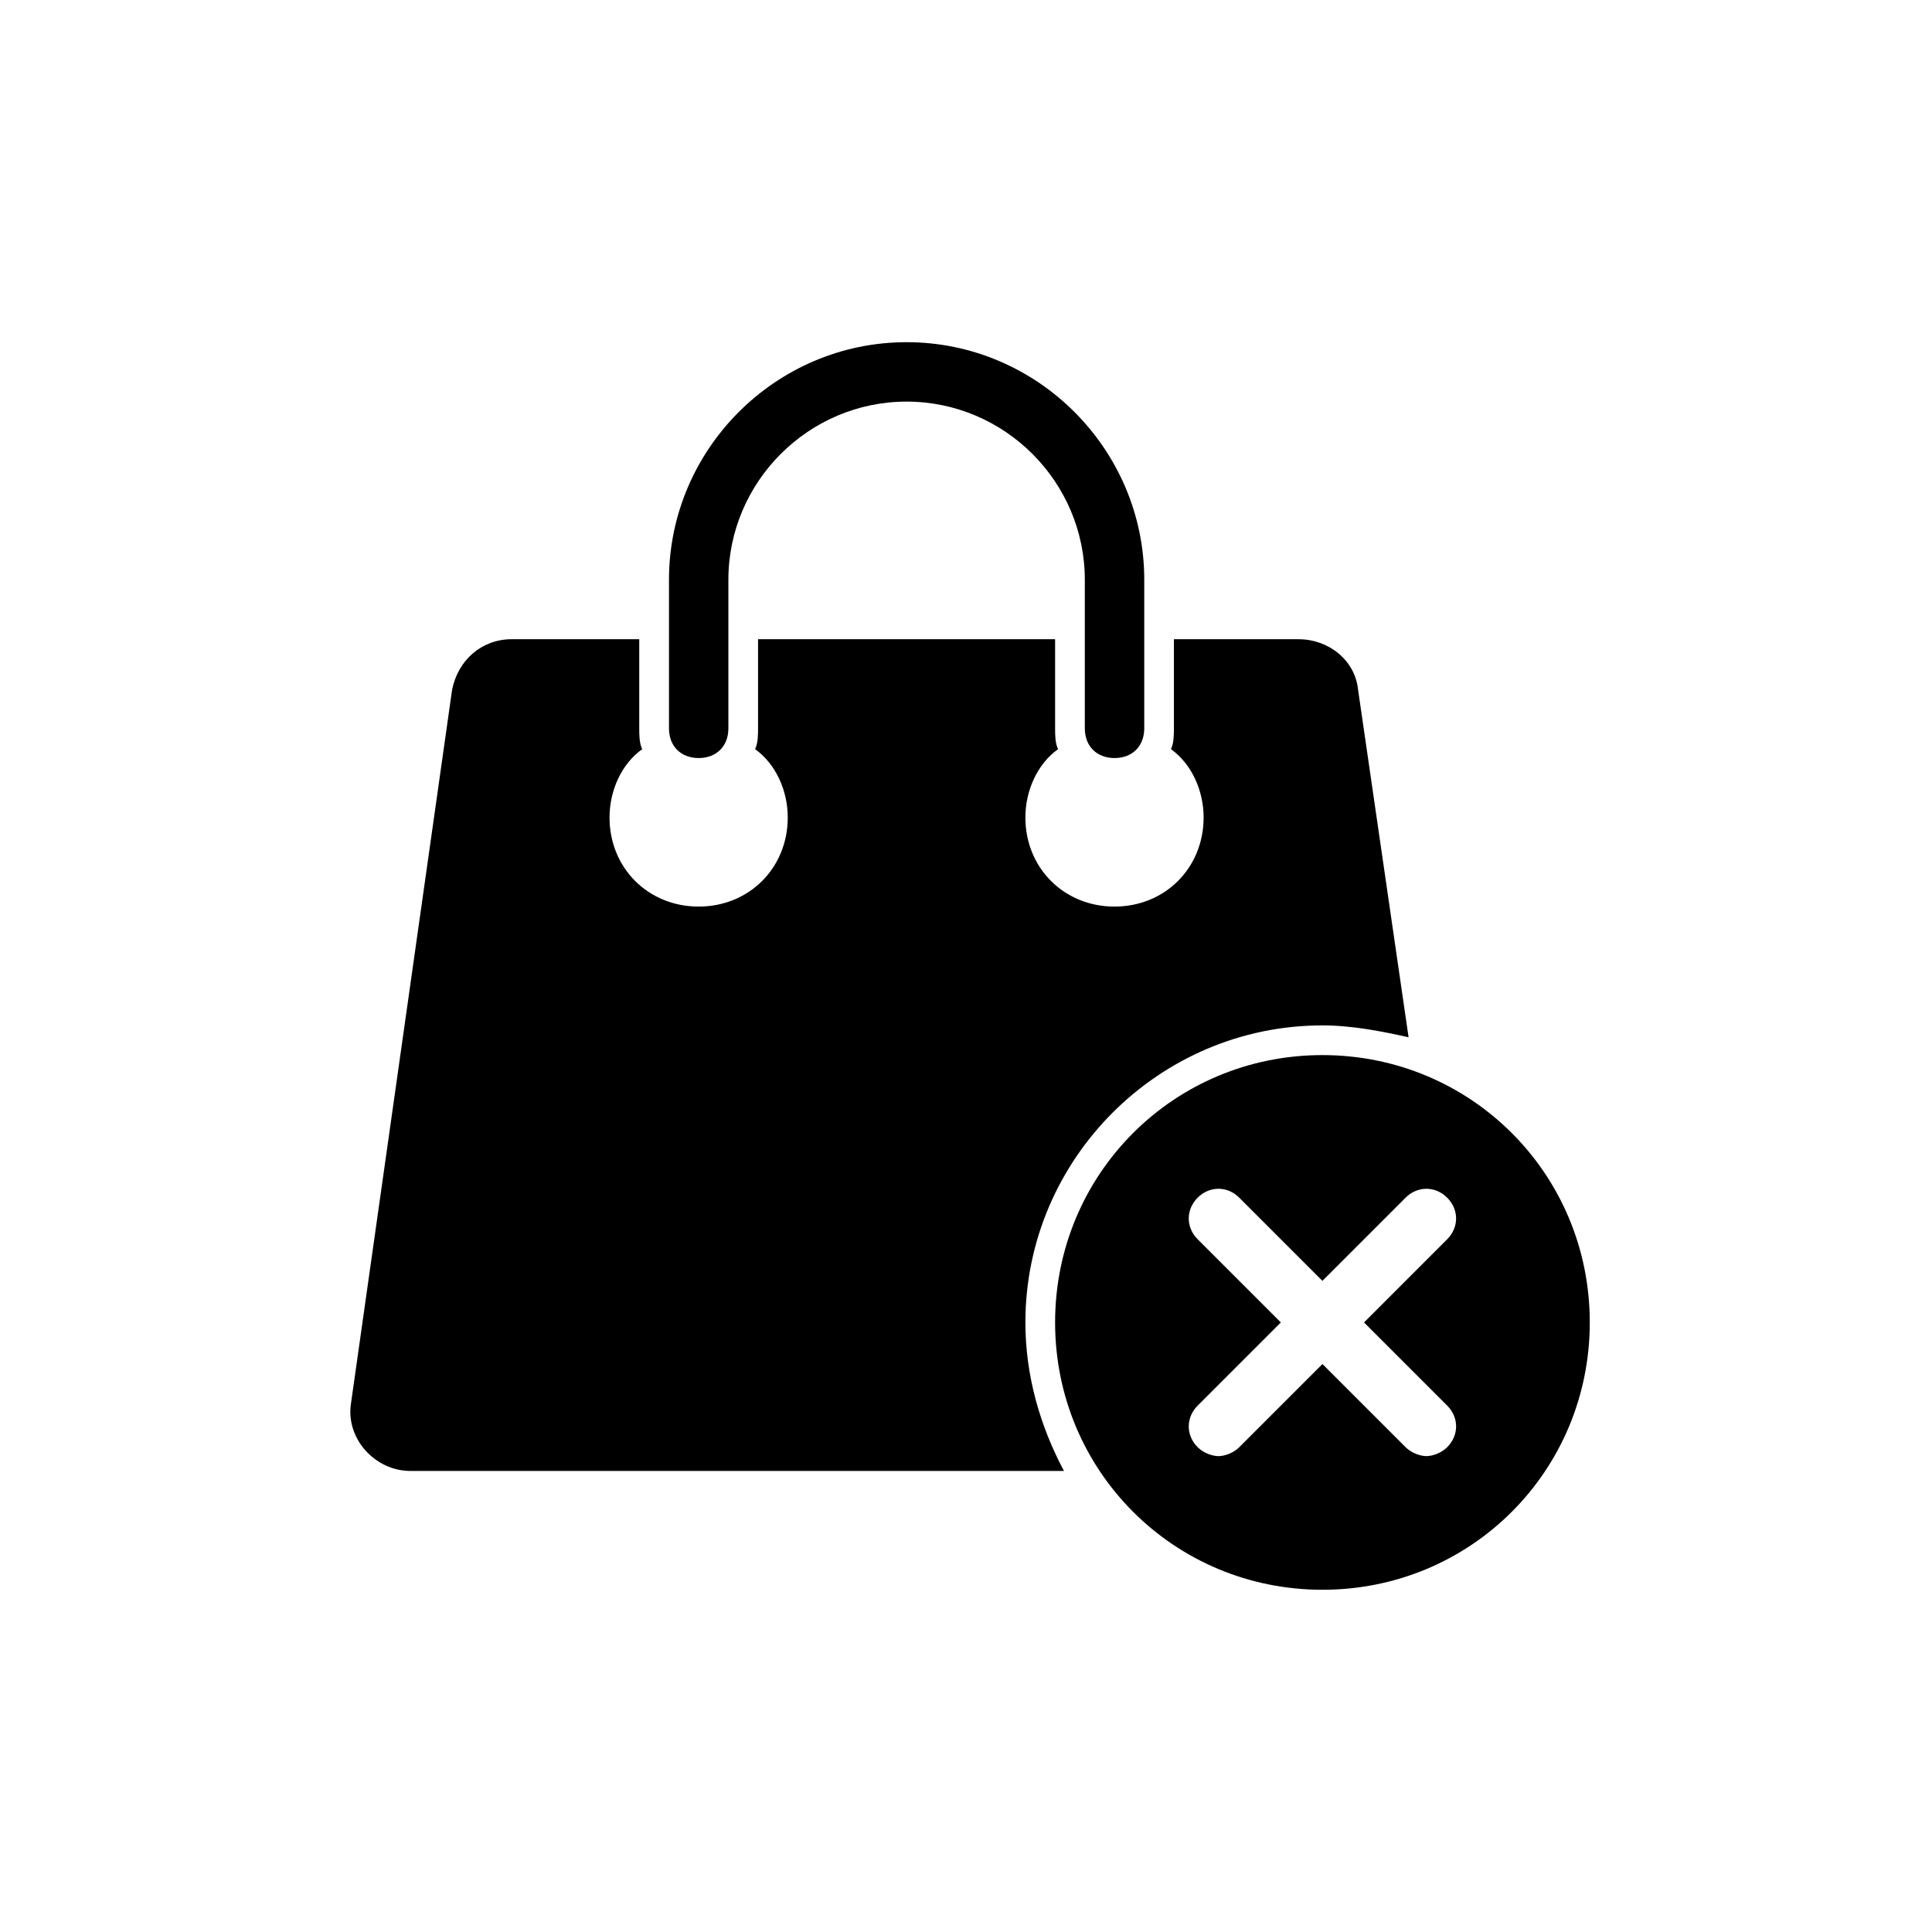 <?xml version="1.0" encoding="UTF-8"?>
<!-- Uploaded to: SVG Repo, www.svgrepo.com, Generator: SVG Repo Mixer Tools -->
<svg fill="#000000" width="800px" height="800px" version="1.1" viewBox="144 144 512 512" xmlns="http://www.w3.org/2000/svg">
 <g>
  <path d="m439.36 344.89c-4.723 0-7.871-3.148-7.871-7.871v-39.359c0-25.977-21.254-47.23-47.23-47.23-25.977 0-47.23 21.254-47.23 47.23v39.359c0 4.723-3.148 7.871-7.871 7.871s-7.871-3.148-7.871-7.871v-39.359c0-34.637 28.34-62.977 62.977-62.977s62.977 28.34 62.977 62.977v39.359c-0.008 4.723-3.156 7.871-7.879 7.871z"/>
  <path d="m415.74 494.46c0-43.297 35.426-78.719 78.719-78.719 7.871 0 15.742 1.574 22.828 3.148l-13.383-92.102c-0.789-7.871-7.871-13.383-15.742-13.383h-33.062v23.617c0 1.574 0 3.938-0.789 5.512 5.512 3.938 8.66 11.02 8.66 18.105 0 13.383-10.234 23.617-23.617 23.617-13.383 0-23.617-10.234-23.617-23.617 0-7.086 3.148-14.168 8.66-18.105-0.785-1.578-0.785-3.938-0.785-5.512v-23.617h-78.719v23.617c0 1.574 0 3.938-0.789 5.512 5.512 3.938 8.66 11.02 8.66 18.105 0 13.383-10.234 23.617-23.617 23.617-13.383 0-23.617-10.234-23.617-23.617 0-7.086 3.148-14.168 8.66-18.105-0.785-1.578-0.785-3.938-0.785-5.512v-23.617h-33.852c-7.871 0-14.168 5.512-15.742 13.383l-26.766 188.93c-1.574 9.445 6.297 18.105 15.742 18.105h173.18c-6.293-11.809-10.23-25.191-10.23-39.363z"/>
  <path d="m494.46 423.61c-39.359 0-70.848 31.488-70.848 70.848 0 39.359 31.488 70.848 70.848 70.848 39.359 0 70.848-31.488 70.848-70.848 0.004-39.359-31.484-70.848-70.848-70.848zm33.062 92.891c3.148 3.148 3.148 7.871 0 11.02-1.574 1.574-3.938 2.363-5.512 2.363s-3.938-0.789-5.512-2.363l-22.039-22.039-22.043 22.043c-1.574 1.574-3.938 2.363-5.512 2.363s-3.938-0.789-5.512-2.363c-3.148-3.148-3.148-7.871 0-11.02l22.043-22.043-22.043-22.043c-3.148-3.148-3.148-7.871 0-11.02 3.148-3.148 7.871-3.148 11.02 0l22.043 22.043 22.043-22.043c3.148-3.148 7.871-3.148 11.02 0 3.148 3.148 3.148 7.871 0 11.02l-22.035 22.039z"/>
 </g>
</svg>